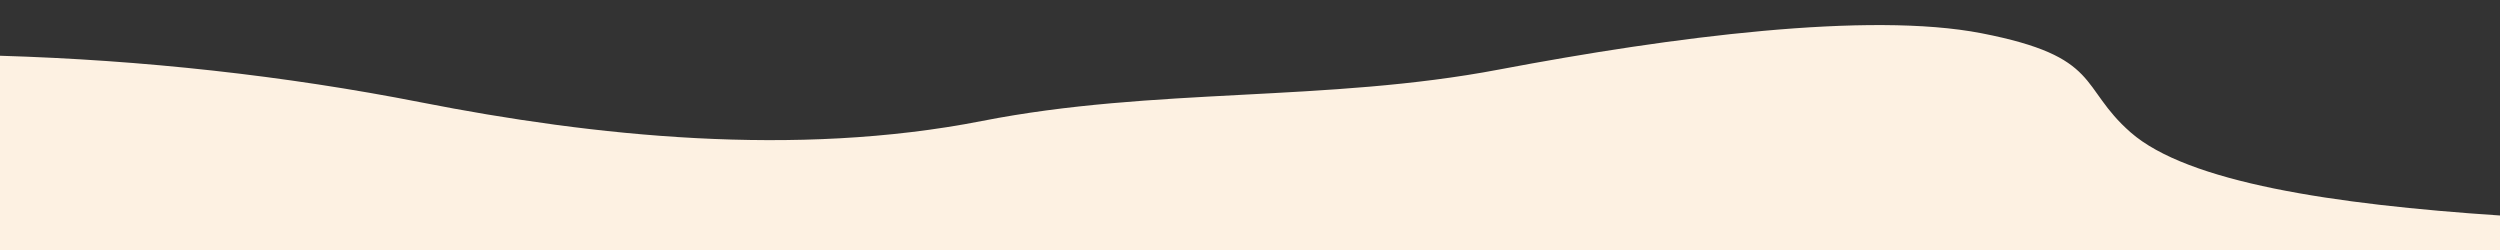 <?xml version="1.0" encoding="UTF-8"?> <!-- Generator: Adobe Illustrator 24.0.0, SVG Export Plug-In . SVG Version: 6.00 Build 0) --> <svg xmlns="http://www.w3.org/2000/svg" xmlns:xlink="http://www.w3.org/1999/xlink" id="Слой_1" x="0px" y="0px" viewBox="0 0 2000 200" style="enable-background:new 0 0 2000 200;" xml:space="preserve"><rect x="0" y="0" width="2000" height="200" fill="#333333" stroke="none"/> <style type="text/css"> .st0{fill:#FDF1E2;} </style> <g> <path class="st0" d="M2000,200v-27.6c-133.5-8.9-249.8-26.5-295.5-66.5c-41.7-36.5-22.6-60.5-119.3-79.3 c-90-17.5-247.5,2.8-385.8,29c-138.2,26.3-276.1,14.1-413.9,41.2C635.9,126.1,474.8,109,336.9,81.9C227.5,60.4,114.1,48,0,44.6V200 H2000z"></path> </g> </svg> 